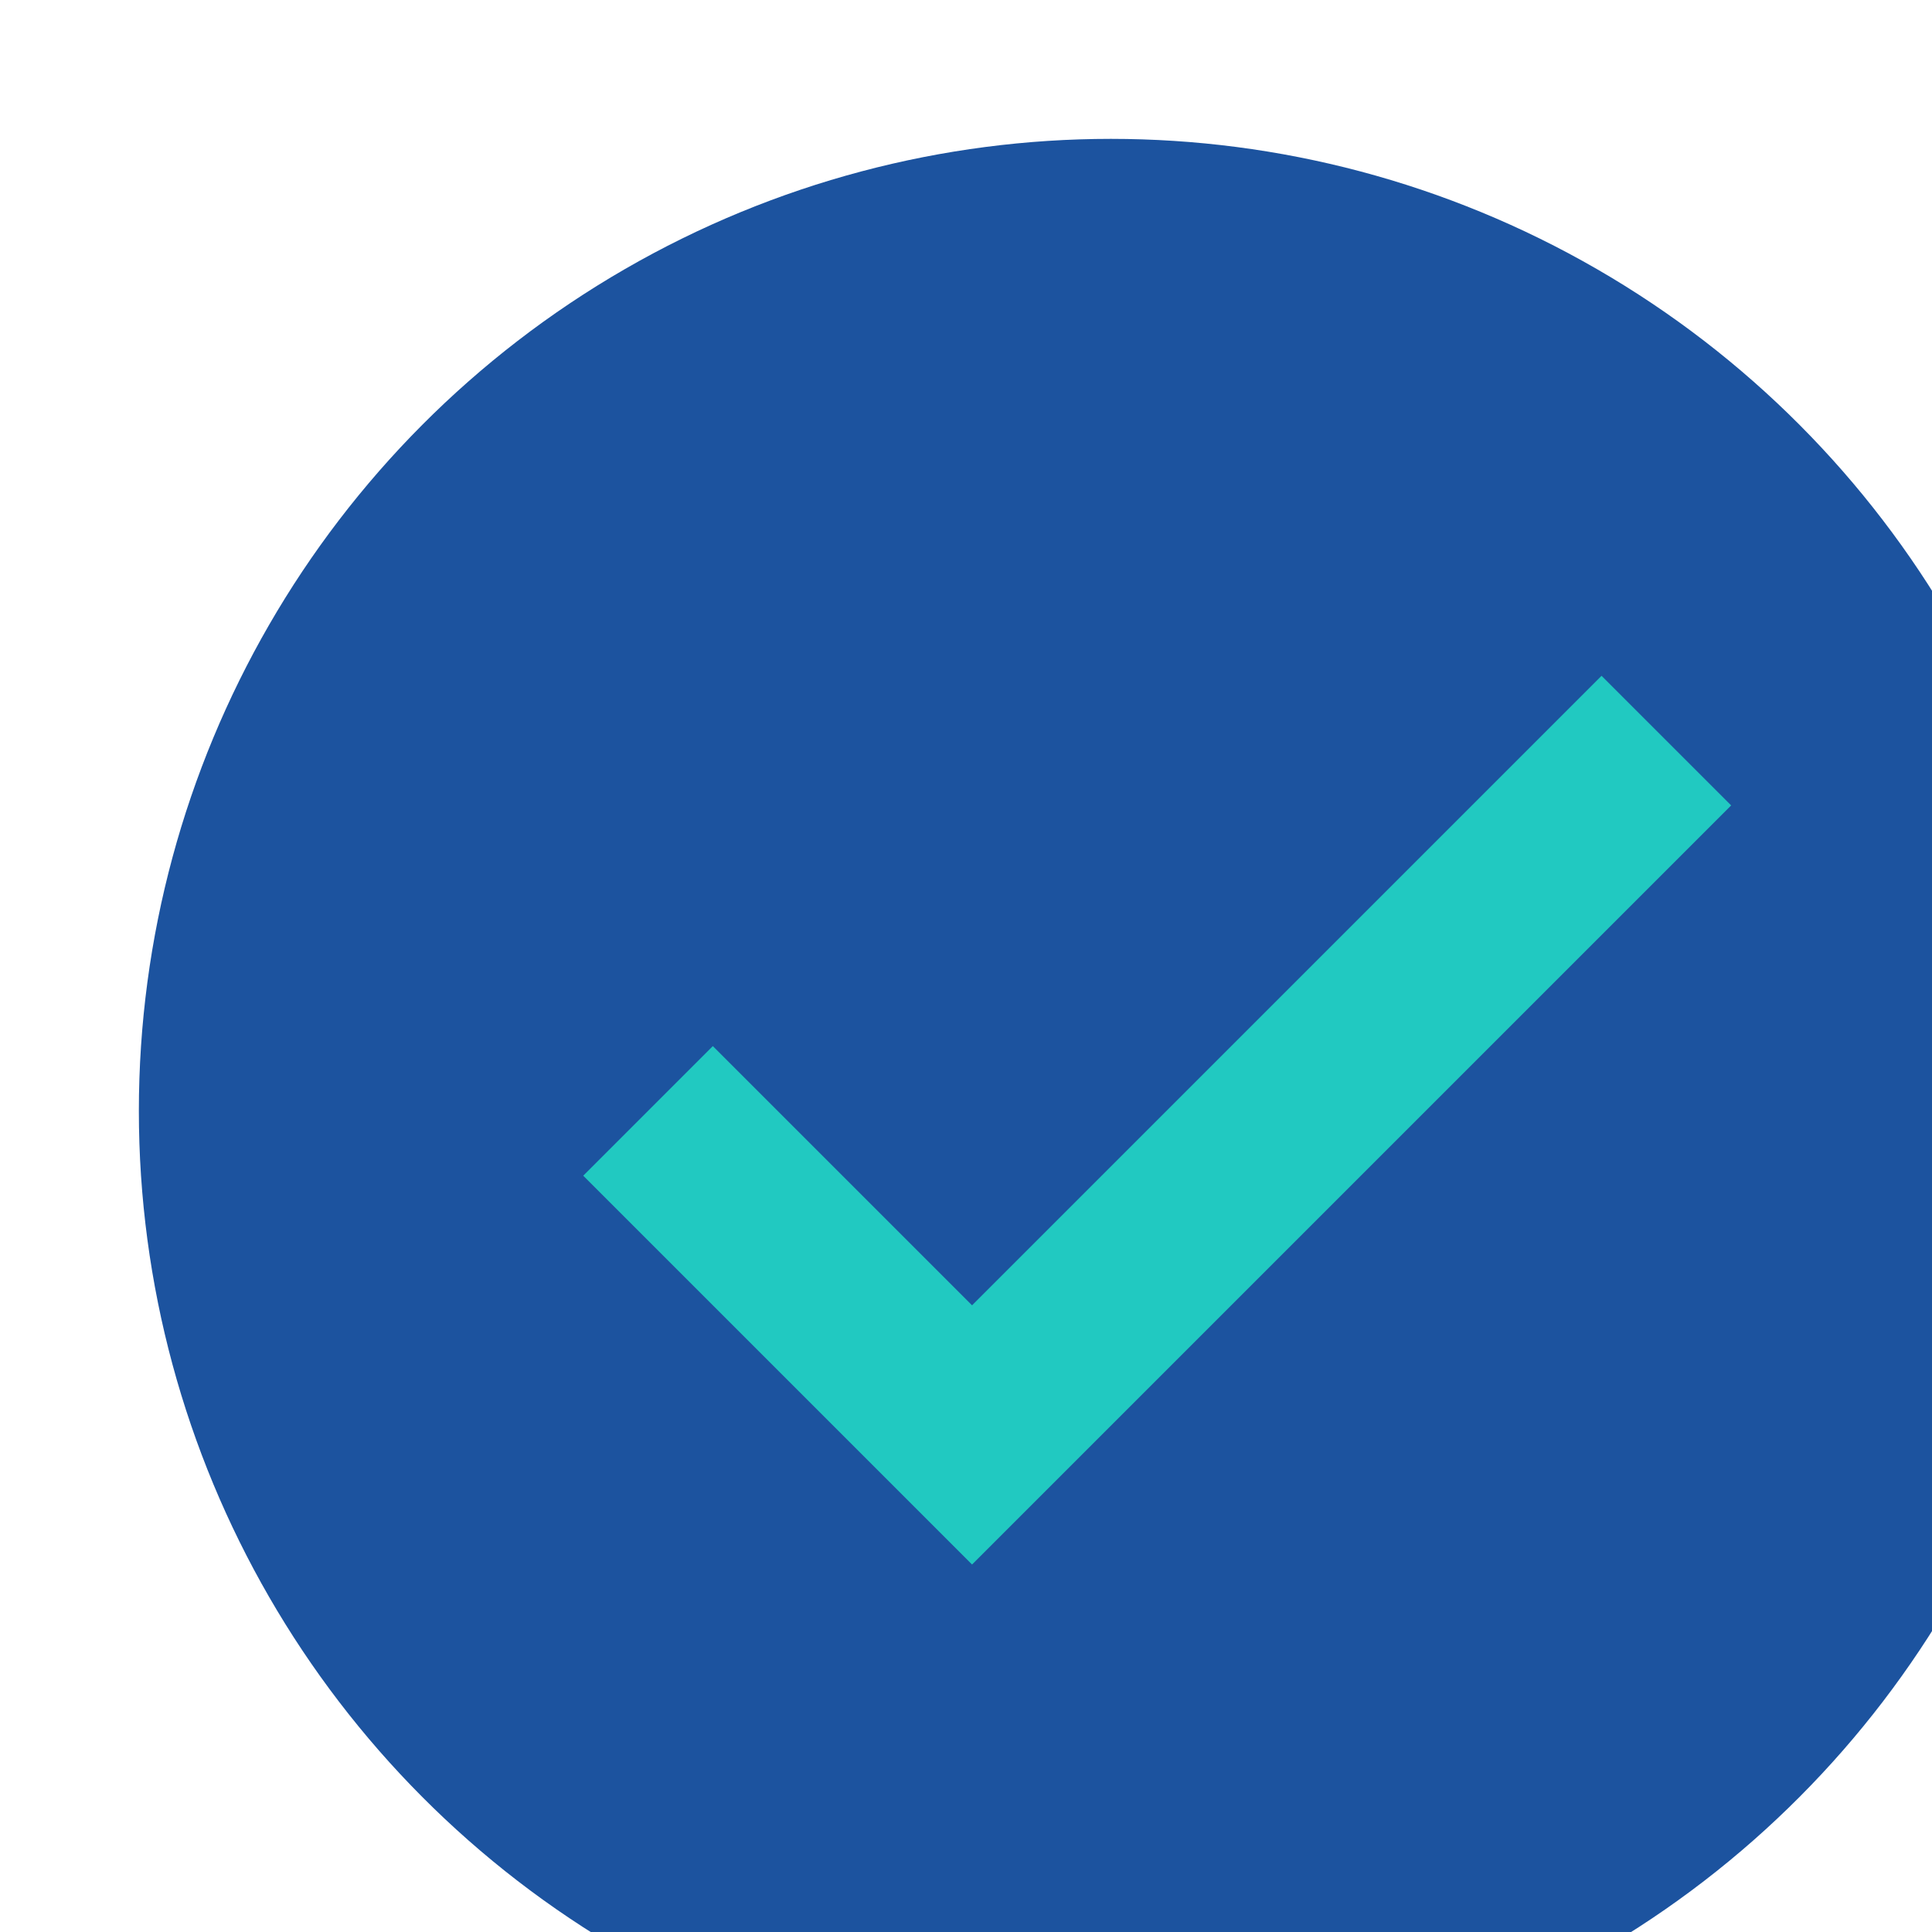 <svg viewBox="0 0 48 48" style="transform:scale(1.15)"
 version="1" xmlns="http://www.w3.org/2000/svg" enable-background="new 0 0 48 48">
    <circle 
    fill="#1c539f"
     cx="24" cy="24" r="21"/>
    <polygon fill="#21c9c1" points="34.6,14.6 21,28.2 15.4,22.6 12.6,25.4 21,33.8 37.4,17.4"/>
</svg>
